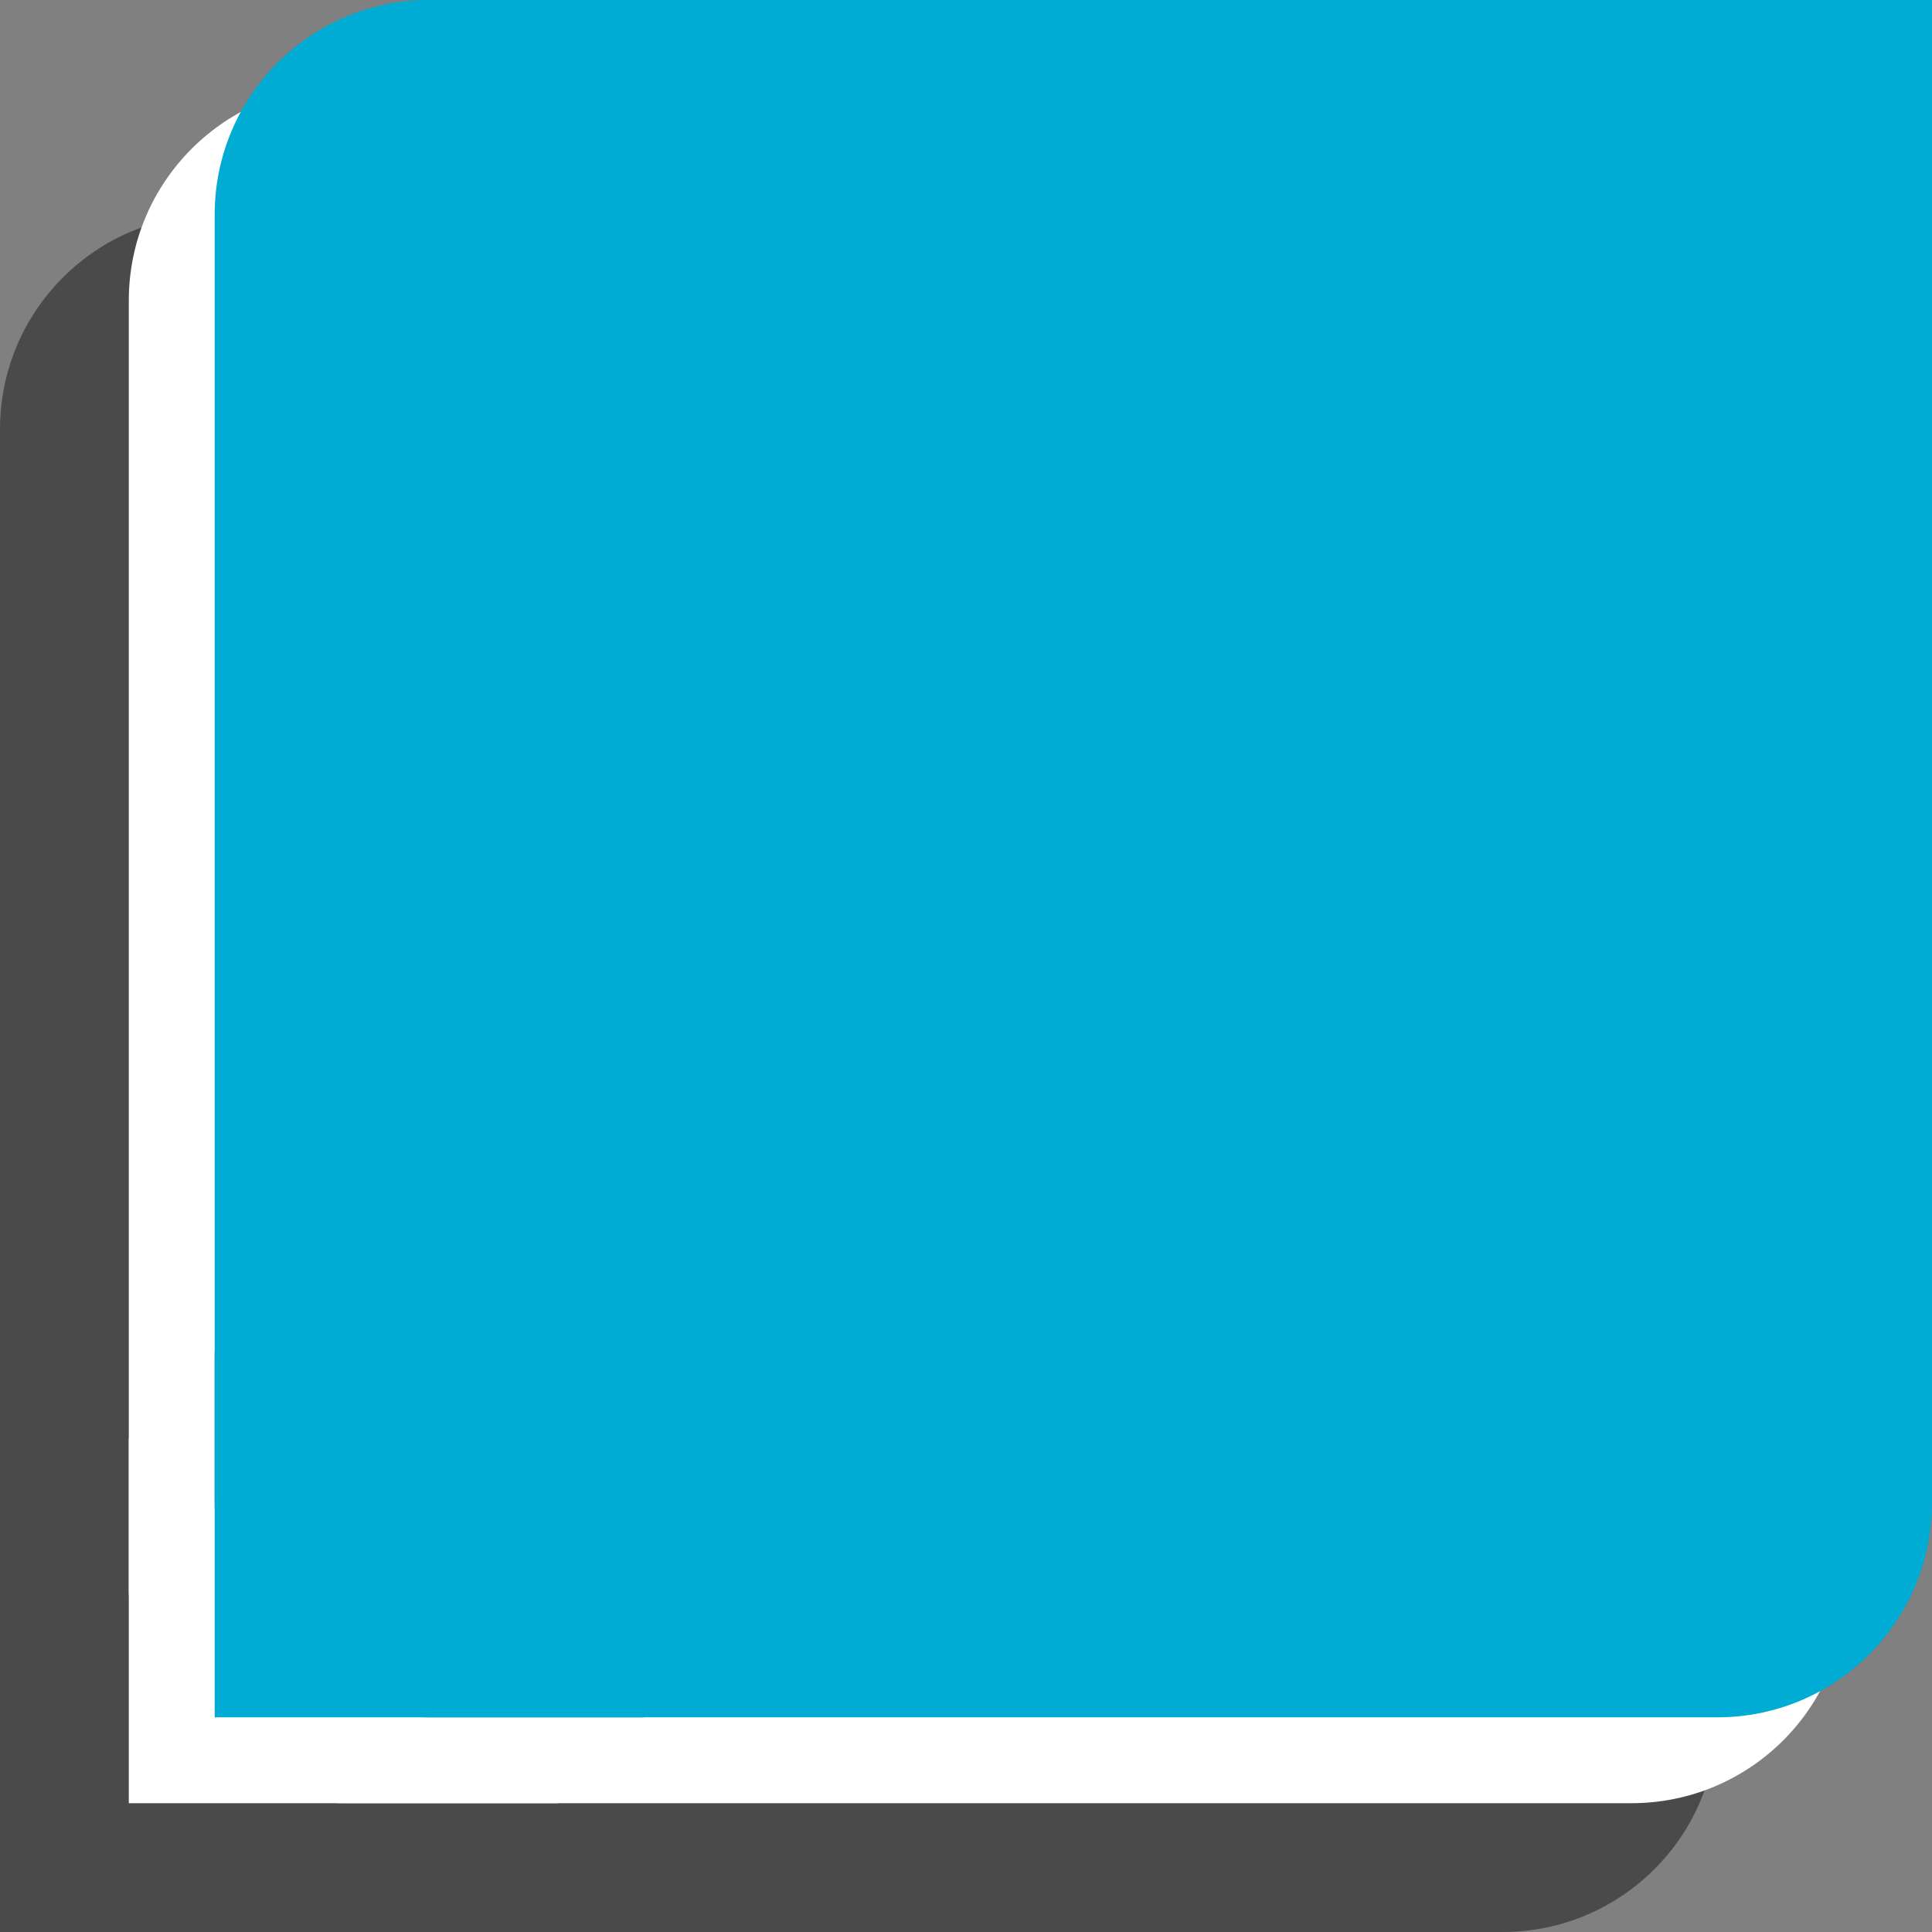 <?xml version="1.0" encoding="UTF-8" standalone="no"?>
<svg width="90px" height="90px" viewBox="0 0 90 90" version="1.1" xmlns="http://www.w3.org/2000/svg" xmlns:xlink="http://www.w3.org/1999/xlink">
    <rect x="0" y="0" width="90" height="90" fill="#808080" stroke="none"/>
    <!-- Generator: Sketch 3.8.2 (29753) - http://www.bohemiancoding.com/sketch -->
    <title>icon-accounting</title>
    <desc>Created with Sketch.</desc>
    <defs>
        <path d="M56,67 L56,61.5 L61.5,61.5 C64.525,61.5 67,59.025 67,56 L67,39.5 C67,36.475 64.525,34 61.5,34 L45,34 L45,28.5 L67,28.5 L67,17.5 L56,17.5 L56,12 L45,12 L45,17.5 L39.5,17.5 C36.475,17.5 34,19.975 34,23 L34,39.5 C34,42.525 36.475,45 39.5,45 L56,45 L56,50.5 L34,50.5 L34,61.5 L45,61.5 L45,67 L56,67 Z" id="path-1"></path>
        <mask id="mask-2" maskContentUnits="userSpaceOnUse" maskUnits="objectBoundingBox" x="0" y="0" width="33" height="55" fill="white">
            <use xlink:href="#path-1"></use>
        </mask>
    </defs>
    <g id="Page-1" stroke="none" stroke-width="1" fill="none" fill-rule="evenodd">
        <g id="Desktop" transform="translate(-225, -3656)">
            <g id="icon-accounting" transform="translate(225, 3656)">
                <g id="Group-13" transform="translate(0, 4)">
                    <g id="Group-8" transform="translate(0, 6)" fill="#4A4A4A">
                        <rect id="Rectangle-6" x="0" y="0" width="80" height="80" rx="10"></rect>
                        <rect id="Rectangle-7-Copy" x="0" y="63" width="20" height="17"></rect>
                        <rect id="Rectangle-7-Copy" x="60" y="0" width="20" height="17"></rect>
                    </g>
                    <g id="Group-8" transform="translate(6, 0)" fill="#FFFFFF">
                        <rect id="Rectangle-6" x="0" y="0" width="80" height="80" rx="10"></rect>
                        <rect id="Rectangle-7-Copy" x="0" y="63" width="20" height="17"></rect>
                        <rect id="Rectangle-7-Copy" x="60" y="0" width="20" height="17"></rect>
                    </g>
                </g>
                <g id="Group-8" transform="translate(10, 0)" fill="#00ACD3">
                    <rect id="Rectangle-6" x="0" y="0" width="80" height="80" rx="10"></rect>
                    <rect id="Rectangle-7-Copy" x="0" y="63" width="20" height="17"></rect>
                    <rect id="Rectangle-7-Copy" x="60" y="0" width="20" height="17"></rect>
                </g>
                <use id="Path" stroke="#00ACD3" mask="url(#mask-2)" stroke-width="4.4" fill="#FFFFFF" xlink:href="#path-1"></use>
            </g>
        </g>
    </g>
</svg>